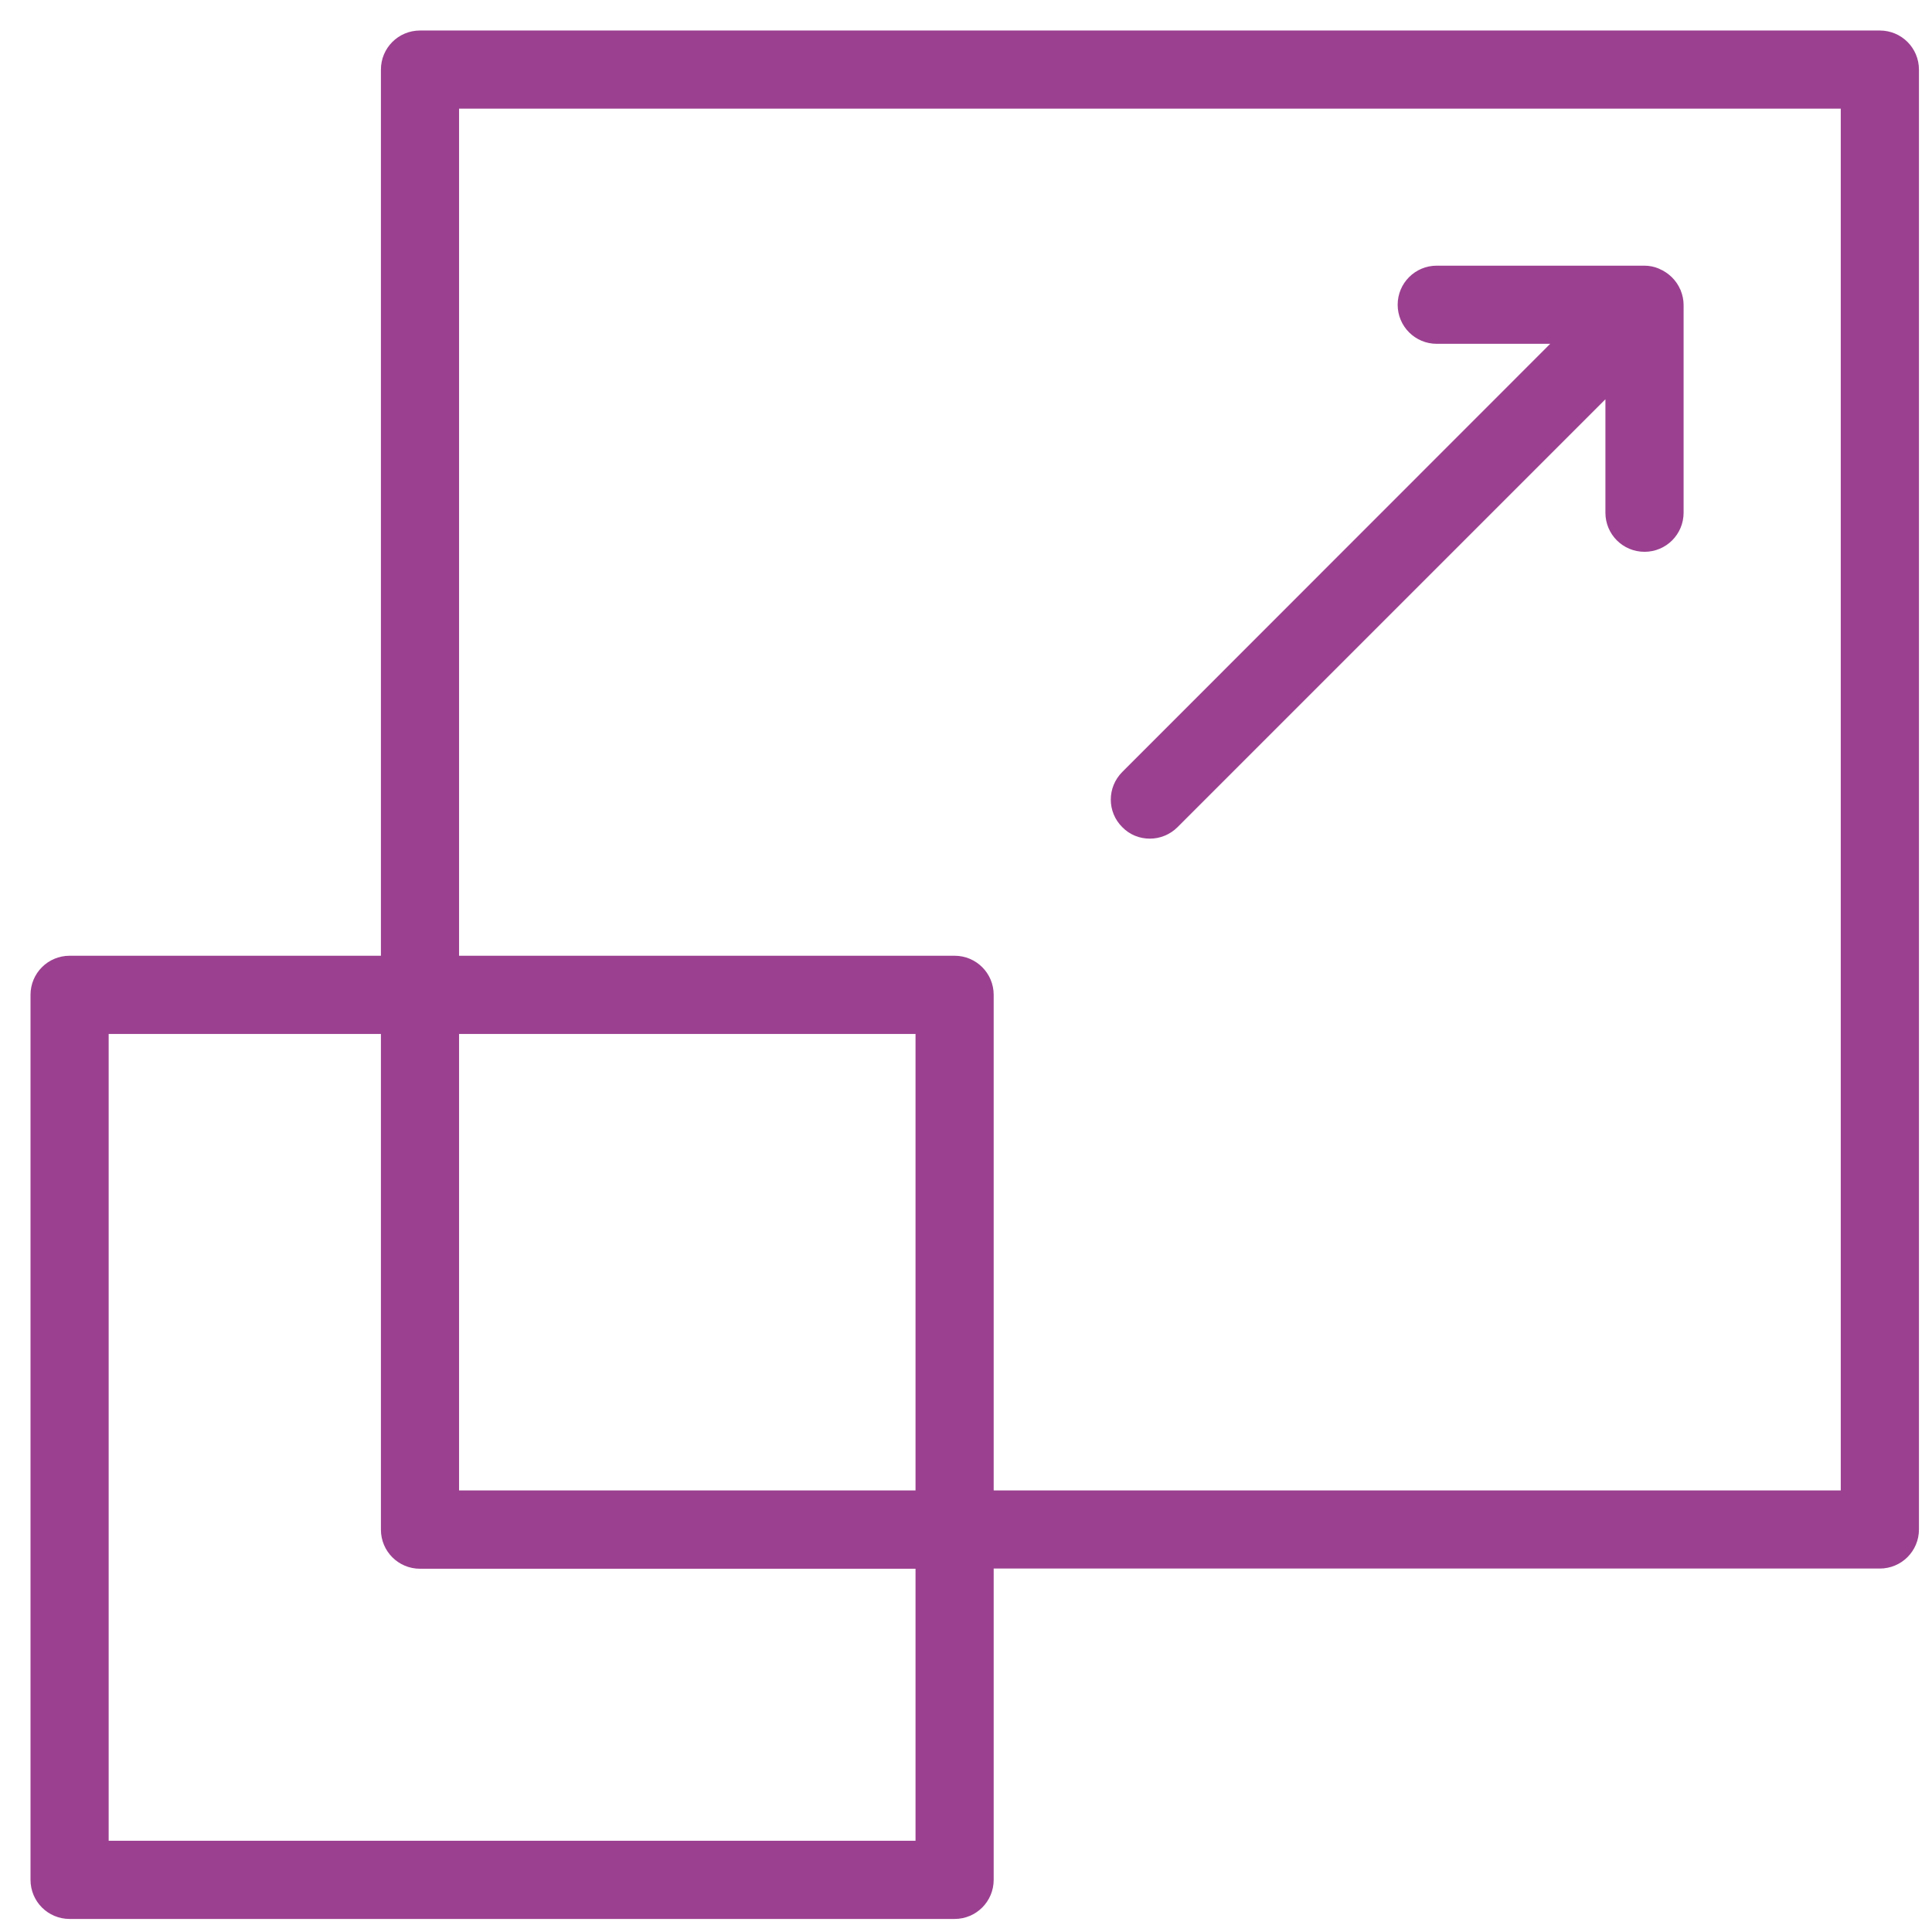 <svg width="49" height="49" viewBox="0 0 49 49" fill="none" xmlns="http://www.w3.org/2000/svg">
<path d="M47.677 1H10.652C10.228 1 9.887 1.342 9.887 1.765V24.466H1.765C1.342 24.466 1 24.808 1 25.231V47.677C1 48.101 1.342 48.443 1.765 48.443H24.211C24.634 48.443 24.976 48.101 24.976 47.677V39.556H47.677C48.101 39.556 48.443 39.214 48.443 38.791V1.765C48.443 1.342 48.101 1 47.677 1ZM23.446 46.912H2.53V25.997H9.887V38.796C9.887 39.219 10.228 39.561 10.652 39.561H23.446V46.912ZM23.446 38.026H11.417V25.997H23.446V38.026ZM46.912 38.026H24.976V25.231C24.976 24.808 24.634 24.466 24.211 24.466H11.417V2.53H46.912V38.026Z" fill="#9B4090" stroke="#9B4090" stroke-width="0.452"/>
<path d="M29.164 21.044C29.358 21.044 29.557 20.967 29.705 20.819L40.943 9.581V13.004C40.943 13.427 41.285 13.769 41.709 13.769C42.132 13.769 42.474 13.427 42.474 13.004V7.734C42.474 7.637 42.453 7.54 42.418 7.454C42.418 7.449 42.418 7.448 42.413 7.443C42.336 7.255 42.183 7.107 41.994 7.025C41.989 7.025 41.989 7.025 41.984 7.02C41.897 6.984 41.806 6.964 41.703 6.964H36.439C36.016 6.964 35.674 7.306 35.674 7.729C35.674 8.152 36.016 8.494 36.439 8.494H39.862L28.624 19.738C28.323 20.039 28.323 20.523 28.624 20.819C28.772 20.972 28.965 21.044 29.164 21.044Z" fill="#9B4090" stroke="#9B4090" stroke-width="0.452"/>
</svg>
